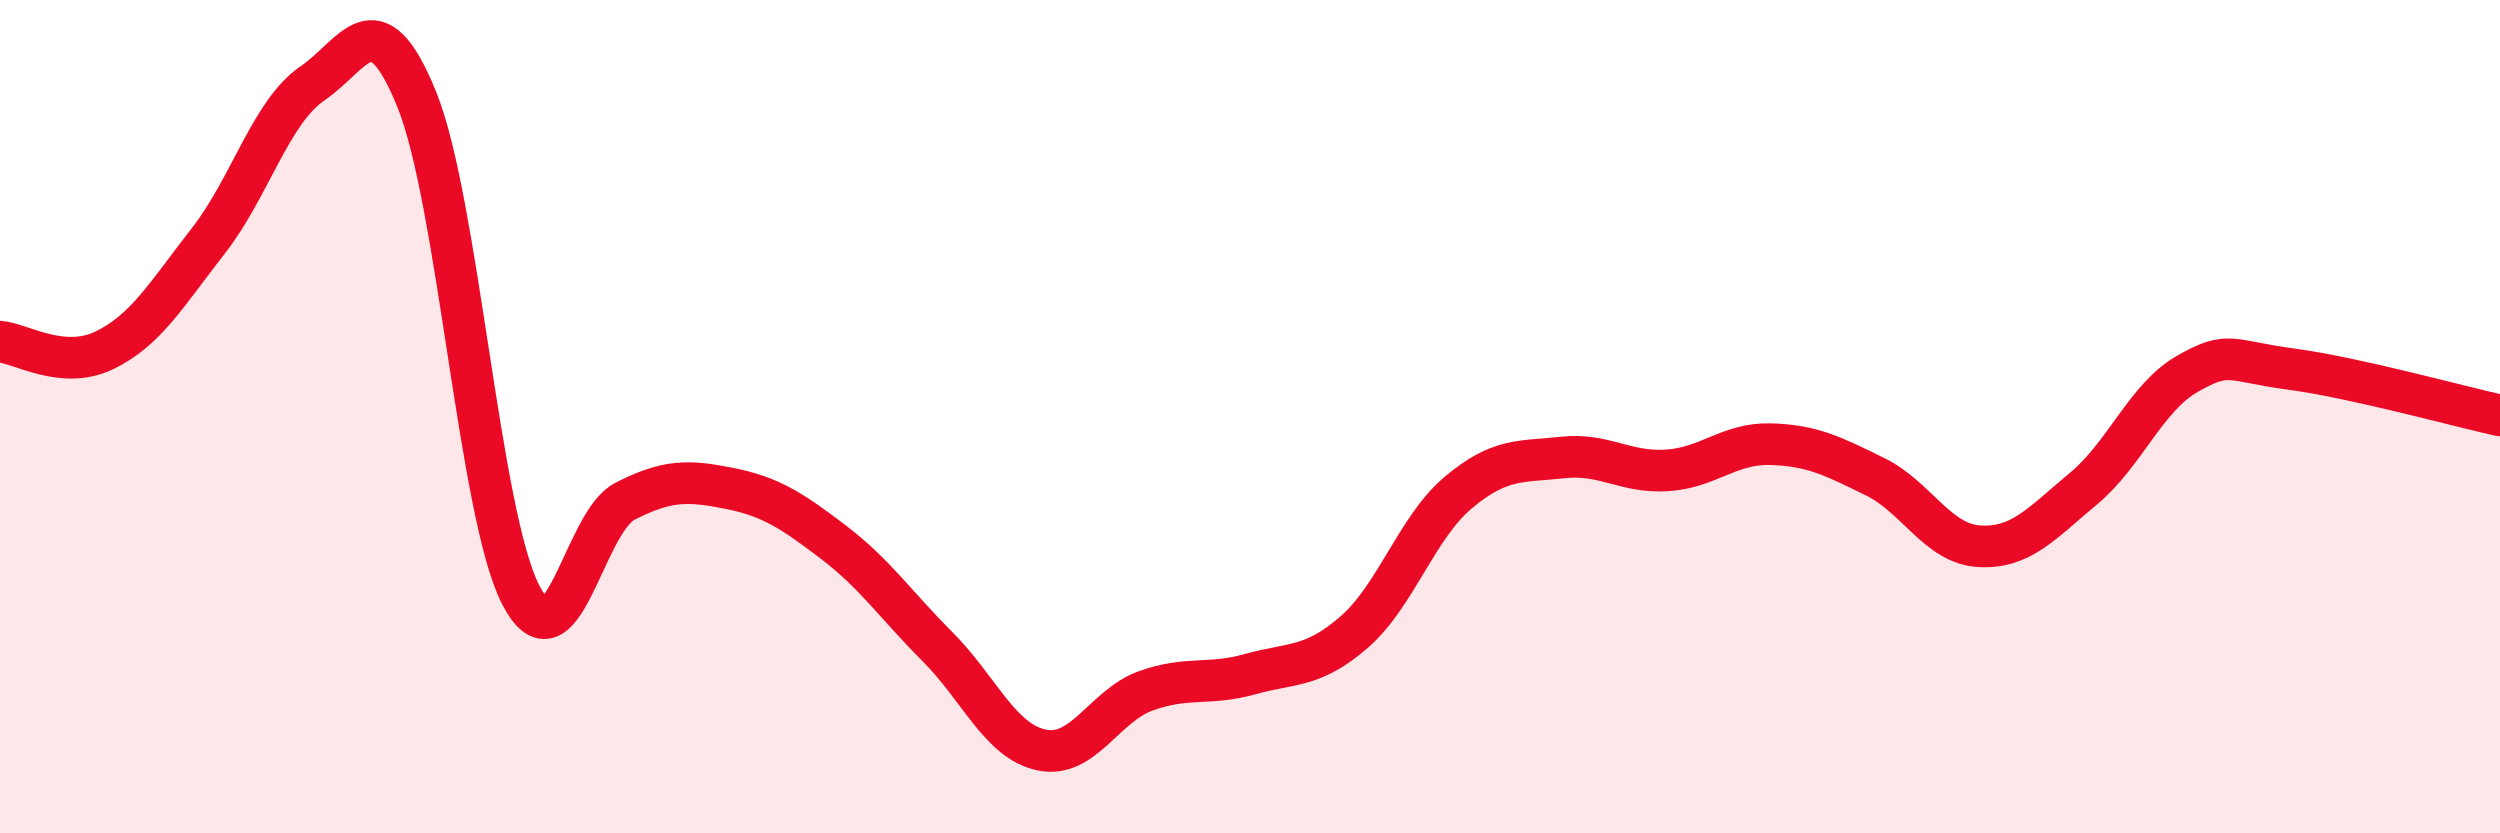 
    <svg width="60" height="20" viewBox="0 0 60 20" xmlns="http://www.w3.org/2000/svg">
      <path
        d="M 0,8.2 C 0.5,8.24 1.5,8.89 2.5,8.41 C 3.5,7.93 4,7.06 5,5.78 C 6,4.5 6.5,2.68 7.5,2 C 8.5,1.32 9,-0.08 10,2.38 C 11,4.84 11.5,12.35 12.5,14.28 C 13.5,16.21 14,12.54 15,12.03 C 16,11.52 16.5,11.52 17.5,11.72 C 18.5,11.92 19,12.25 20,13.01 C 21,13.77 21.5,14.52 22.5,15.52 C 23.5,16.52 24,17.79 25,18 C 26,18.21 26.5,16.94 27.5,16.58 C 28.5,16.22 29,16.46 30,16.18 C 31,15.9 31.5,16.04 32.5,15.17 C 33.5,14.3 34,12.66 35,11.82 C 36,10.98 36.5,11.09 37.5,10.98 C 38.5,10.87 39,11.35 40,11.29 C 41,11.23 41.5,10.63 42.5,10.66 C 43.5,10.69 44,10.95 45,11.44 C 46,11.93 46.5,13.05 47.5,13.11 C 48.5,13.17 49,12.56 50,11.73 C 51,10.9 51.5,9.54 52.5,8.97 C 53.5,8.4 53.5,8.66 55,8.86 C 56.5,9.06 59,9.75 60,9.97L60 20L0 20Z"
        fill="#EB0A25"
        opacity="0.1"
        stroke-linecap="round"
        stroke-linejoin="round"
      />
      <path
        d="M 0,8.2 C 0.5,8.24 1.5,8.89 2.5,8.41 C 3.5,7.93 4,7.06 5,5.78 C 6,4.5 6.5,2.68 7.5,2 C 8.5,1.32 9,-0.08 10,2.38 C 11,4.84 11.5,12.35 12.5,14.28 C 13.5,16.21 14,12.54 15,12.03 C 16,11.52 16.5,11.52 17.5,11.72 C 18.5,11.92 19,12.25 20,13.01 C 21,13.77 21.5,14.52 22.5,15.52 C 23.5,16.52 24,17.79 25,18 C 26,18.21 26.5,16.94 27.5,16.58 C 28.5,16.22 29,16.46 30,16.18 C 31,15.9 31.5,16.04 32.5,15.17 C 33.5,14.3 34,12.66 35,11.82 C 36,10.98 36.5,11.09 37.5,10.98 C 38.5,10.87 39,11.35 40,11.29 C 41,11.23 41.5,10.63 42.5,10.66 C 43.5,10.69 44,10.95 45,11.44 C 46,11.93 46.5,13.05 47.5,13.11 C 48.5,13.17 49,12.56 50,11.73 C 51,10.9 51.5,9.54 52.5,8.97 C 53.5,8.4 53.5,8.66 55,8.86 C 56.5,9.06 59,9.75 60,9.97"
        stroke="#EB0A25"
        stroke-width="1"
        fill="none"
        stroke-linecap="round"
        stroke-linejoin="round"
      />
    </svg>
  